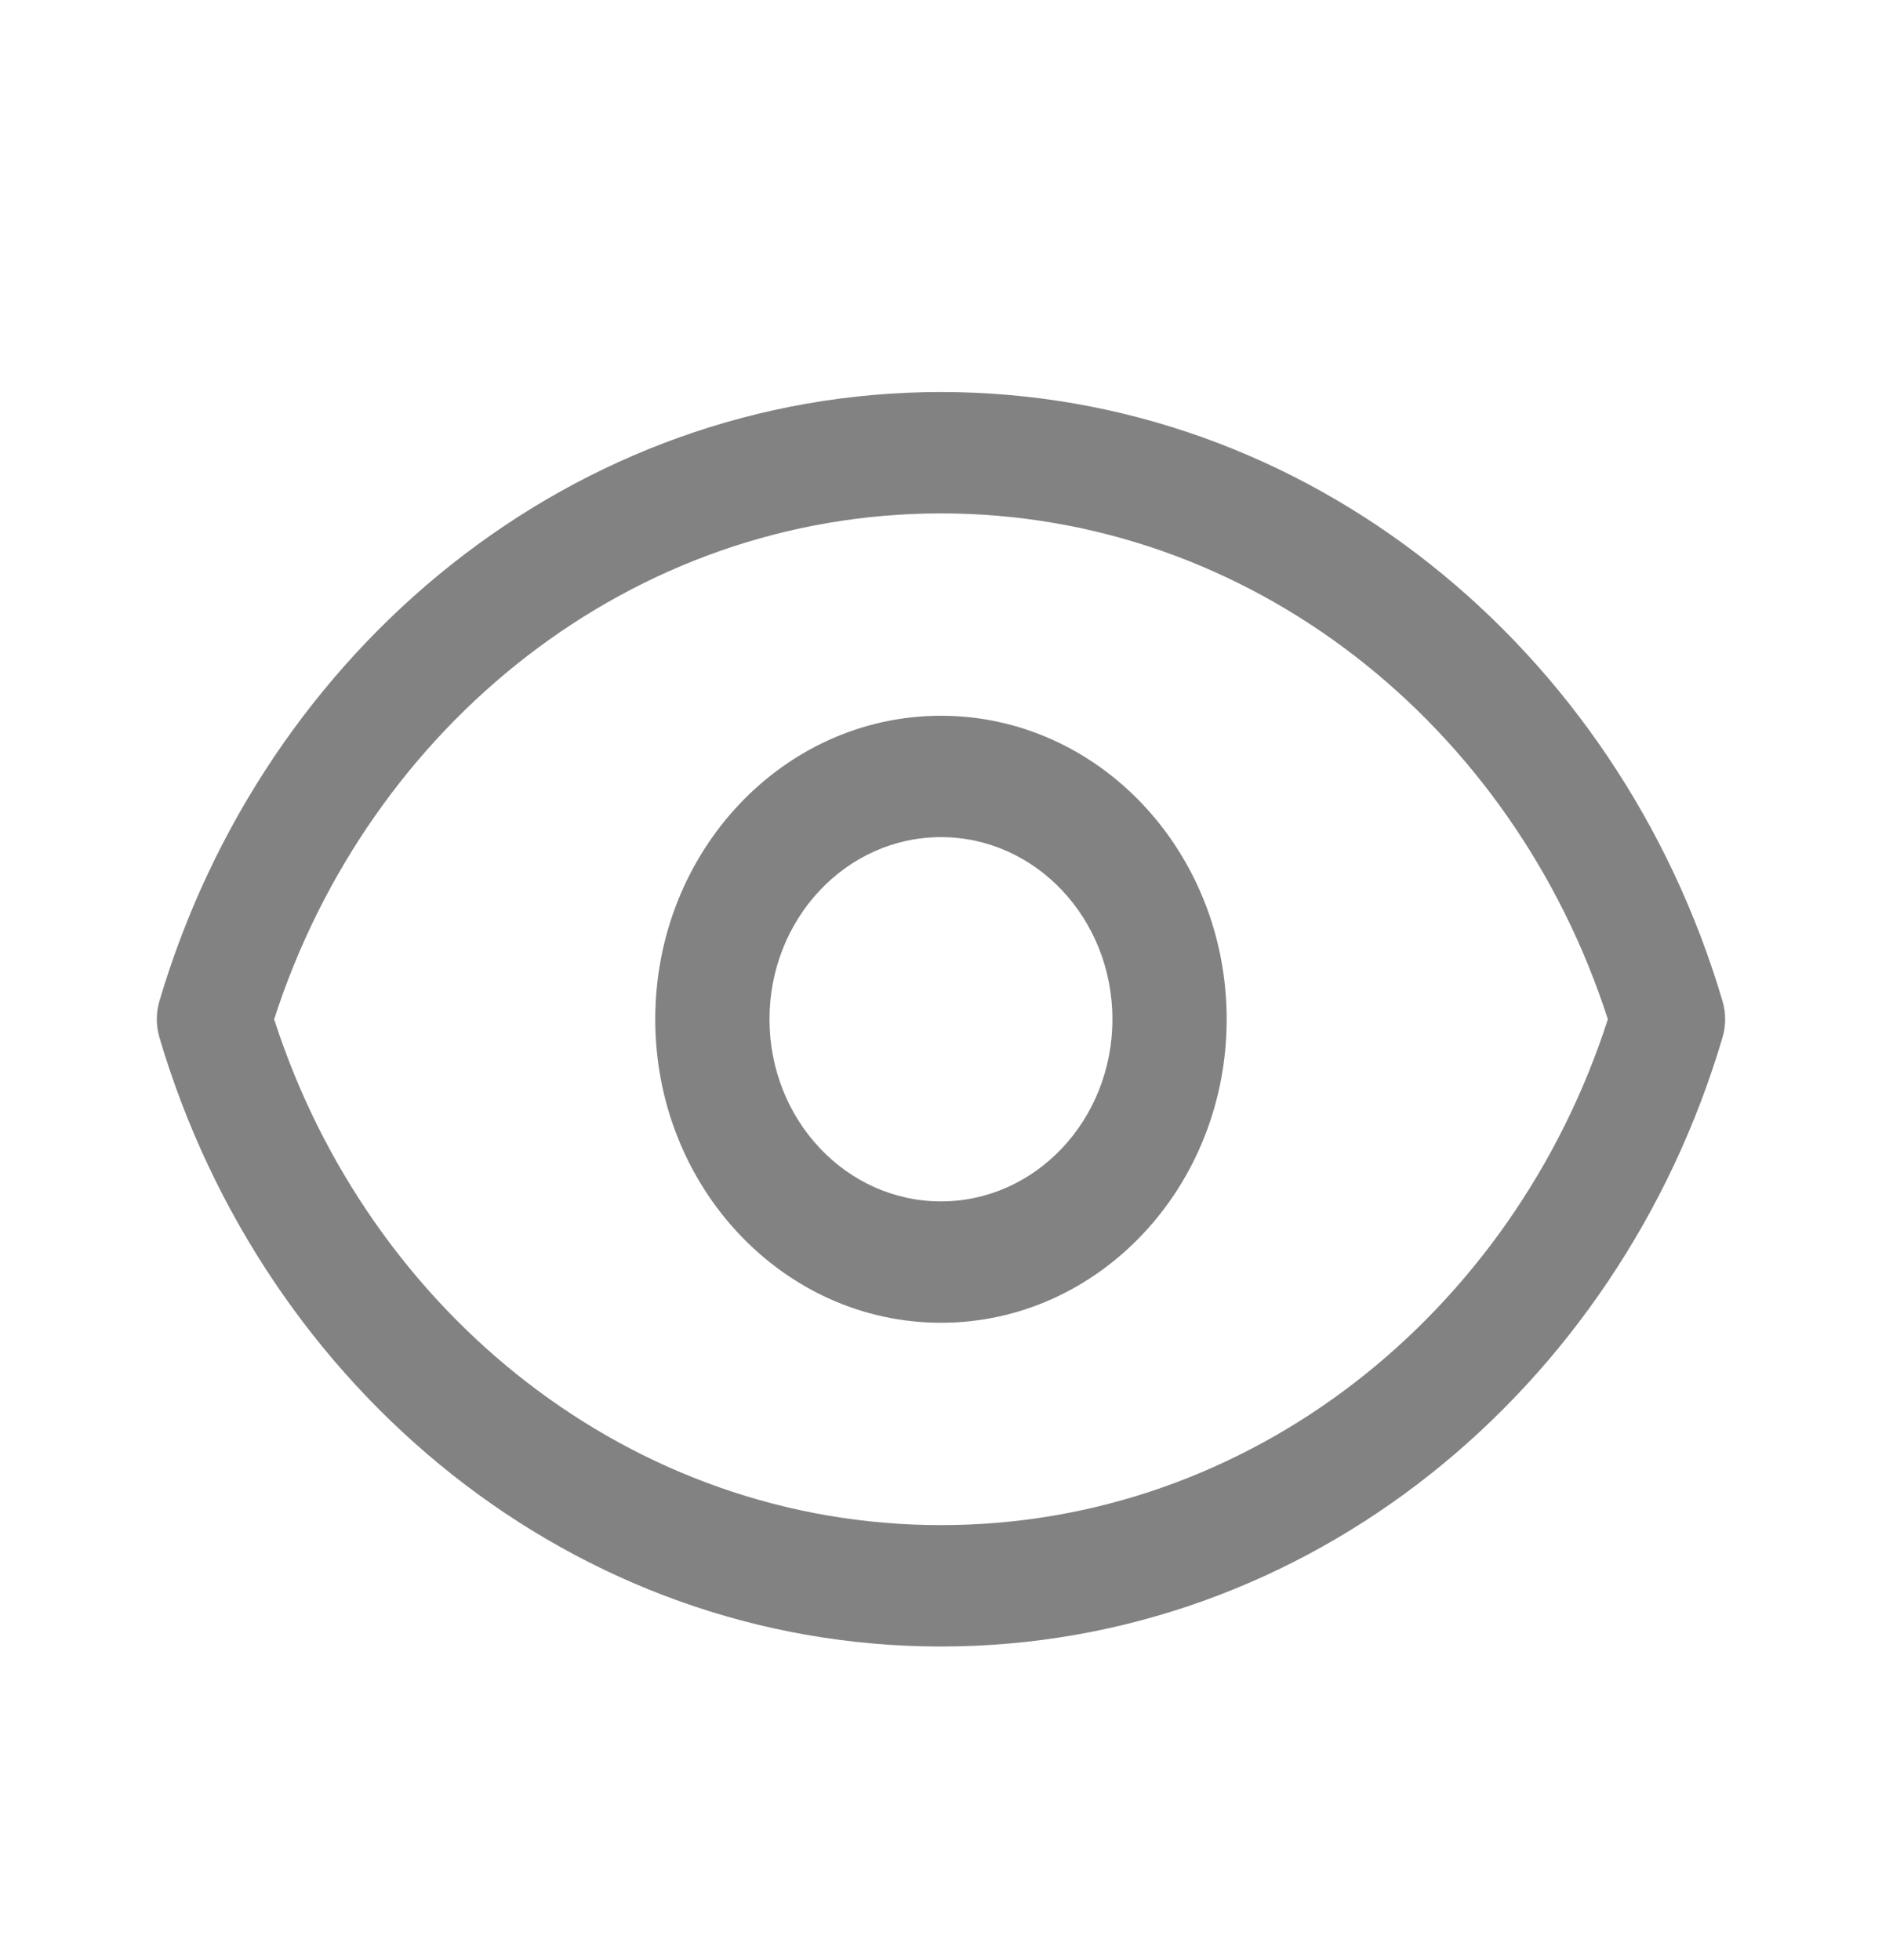 <svg width="24" height="25" viewBox="0 0 24 25" fill="none" xmlns="http://www.w3.org/2000/svg">
<g id="Icon/Outline/eye">
<path id="Icon (Stroke)" fill-rule="evenodd" clip-rule="evenodd" d="M3.496 13C4.706 16.754 8.058 19.452 12 19.452C15.942 19.452 19.294 16.754 20.504 13C19.294 9.246 15.942 6.548 12 6.548C8.058 6.548 4.706 9.246 3.496 13ZM2.033 12.768C3.364 8.267 7.322 5 12 5C16.678 5 20.636 8.267 21.966 12.768C22.011 12.919 22.011 13.081 21.966 13.232C20.636 17.733 16.678 21 12 21C7.322 21 3.364 17.733 2.033 13.232C1.989 13.081 1.989 12.919 2.033 12.768ZM12 10.677C10.792 10.677 9.813 11.717 9.813 13C9.813 14.283 10.792 15.323 12 15.323C13.207 15.323 14.186 14.283 14.186 13C14.186 11.717 13.207 10.677 12 10.677ZM8.356 13C8.356 10.862 9.987 9.129 12 9.129C14.012 9.129 15.643 10.862 15.643 13C15.643 15.138 14.012 16.871 12 16.871C9.987 16.871 8.356 15.138 8.356 13Z" fill="#828282"/>
</g>
</svg>
